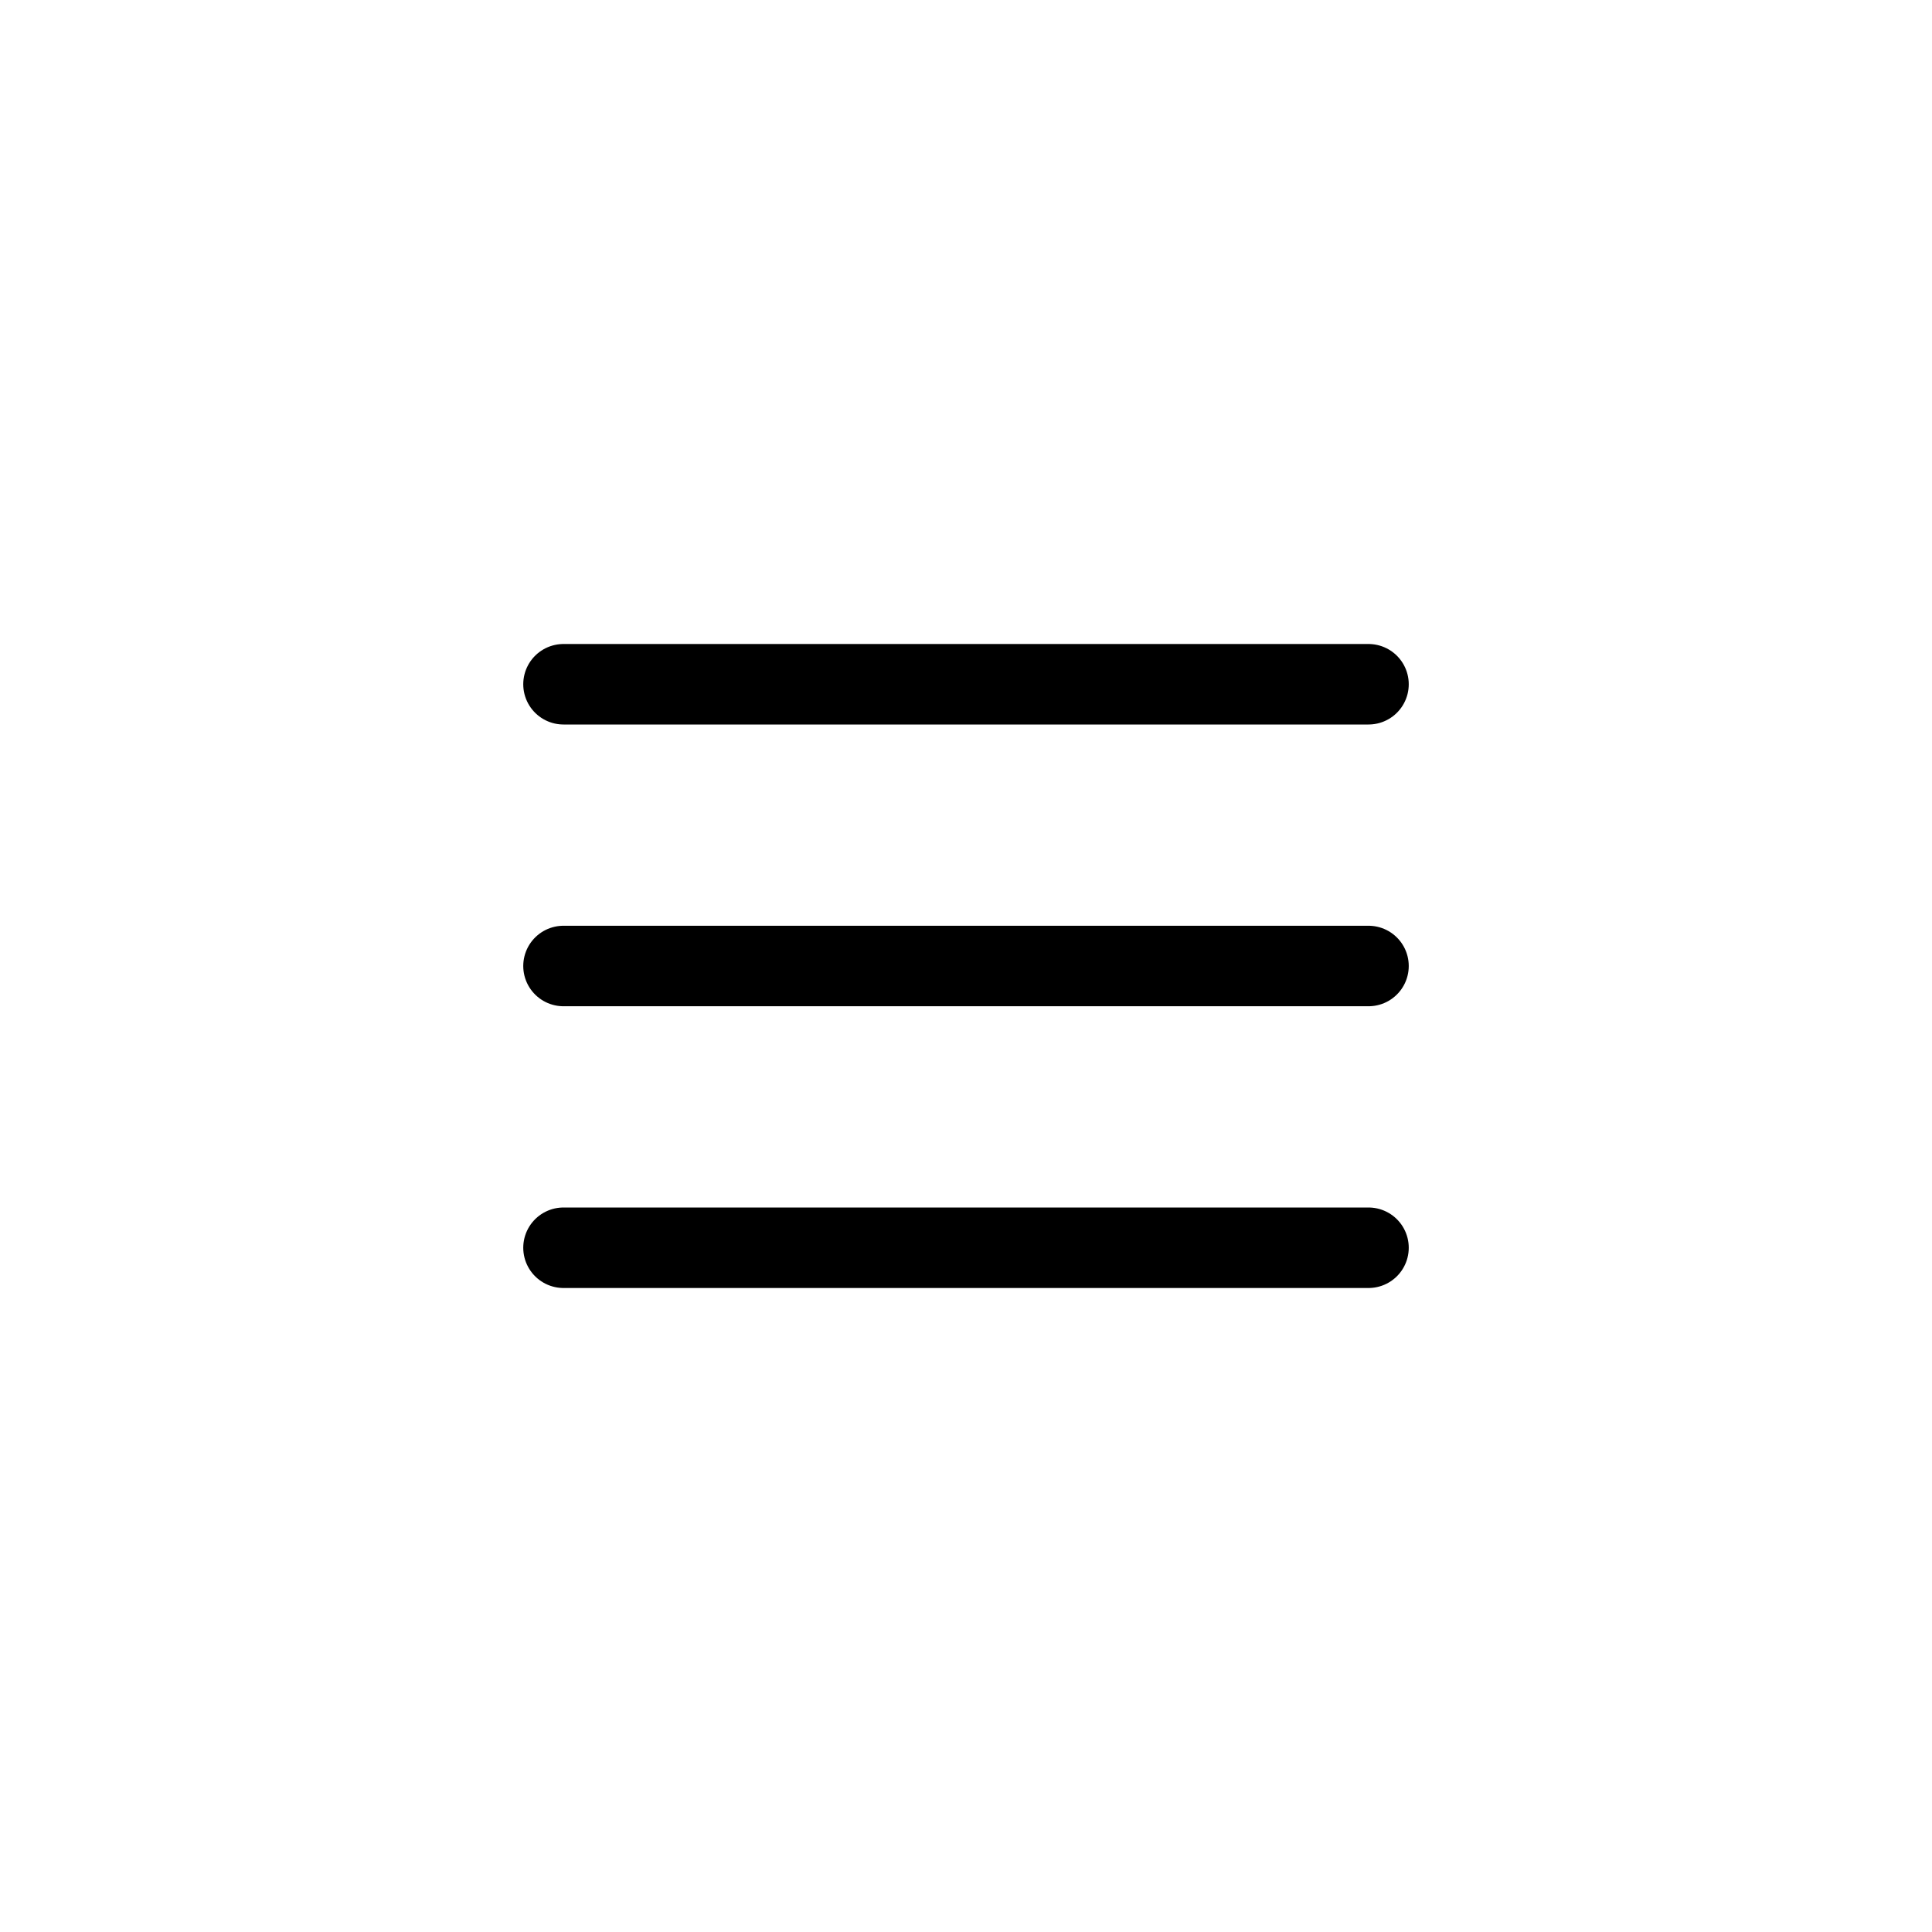 <svg width="48" height="48" viewBox="0 0 48 48" fill="none" xmlns="http://www.w3.org/2000/svg">
    <path d="M14 17H34M14 24H34M14 31H34" stroke="black" stroke-width="2" stroke-linecap="round"/>
</svg>
